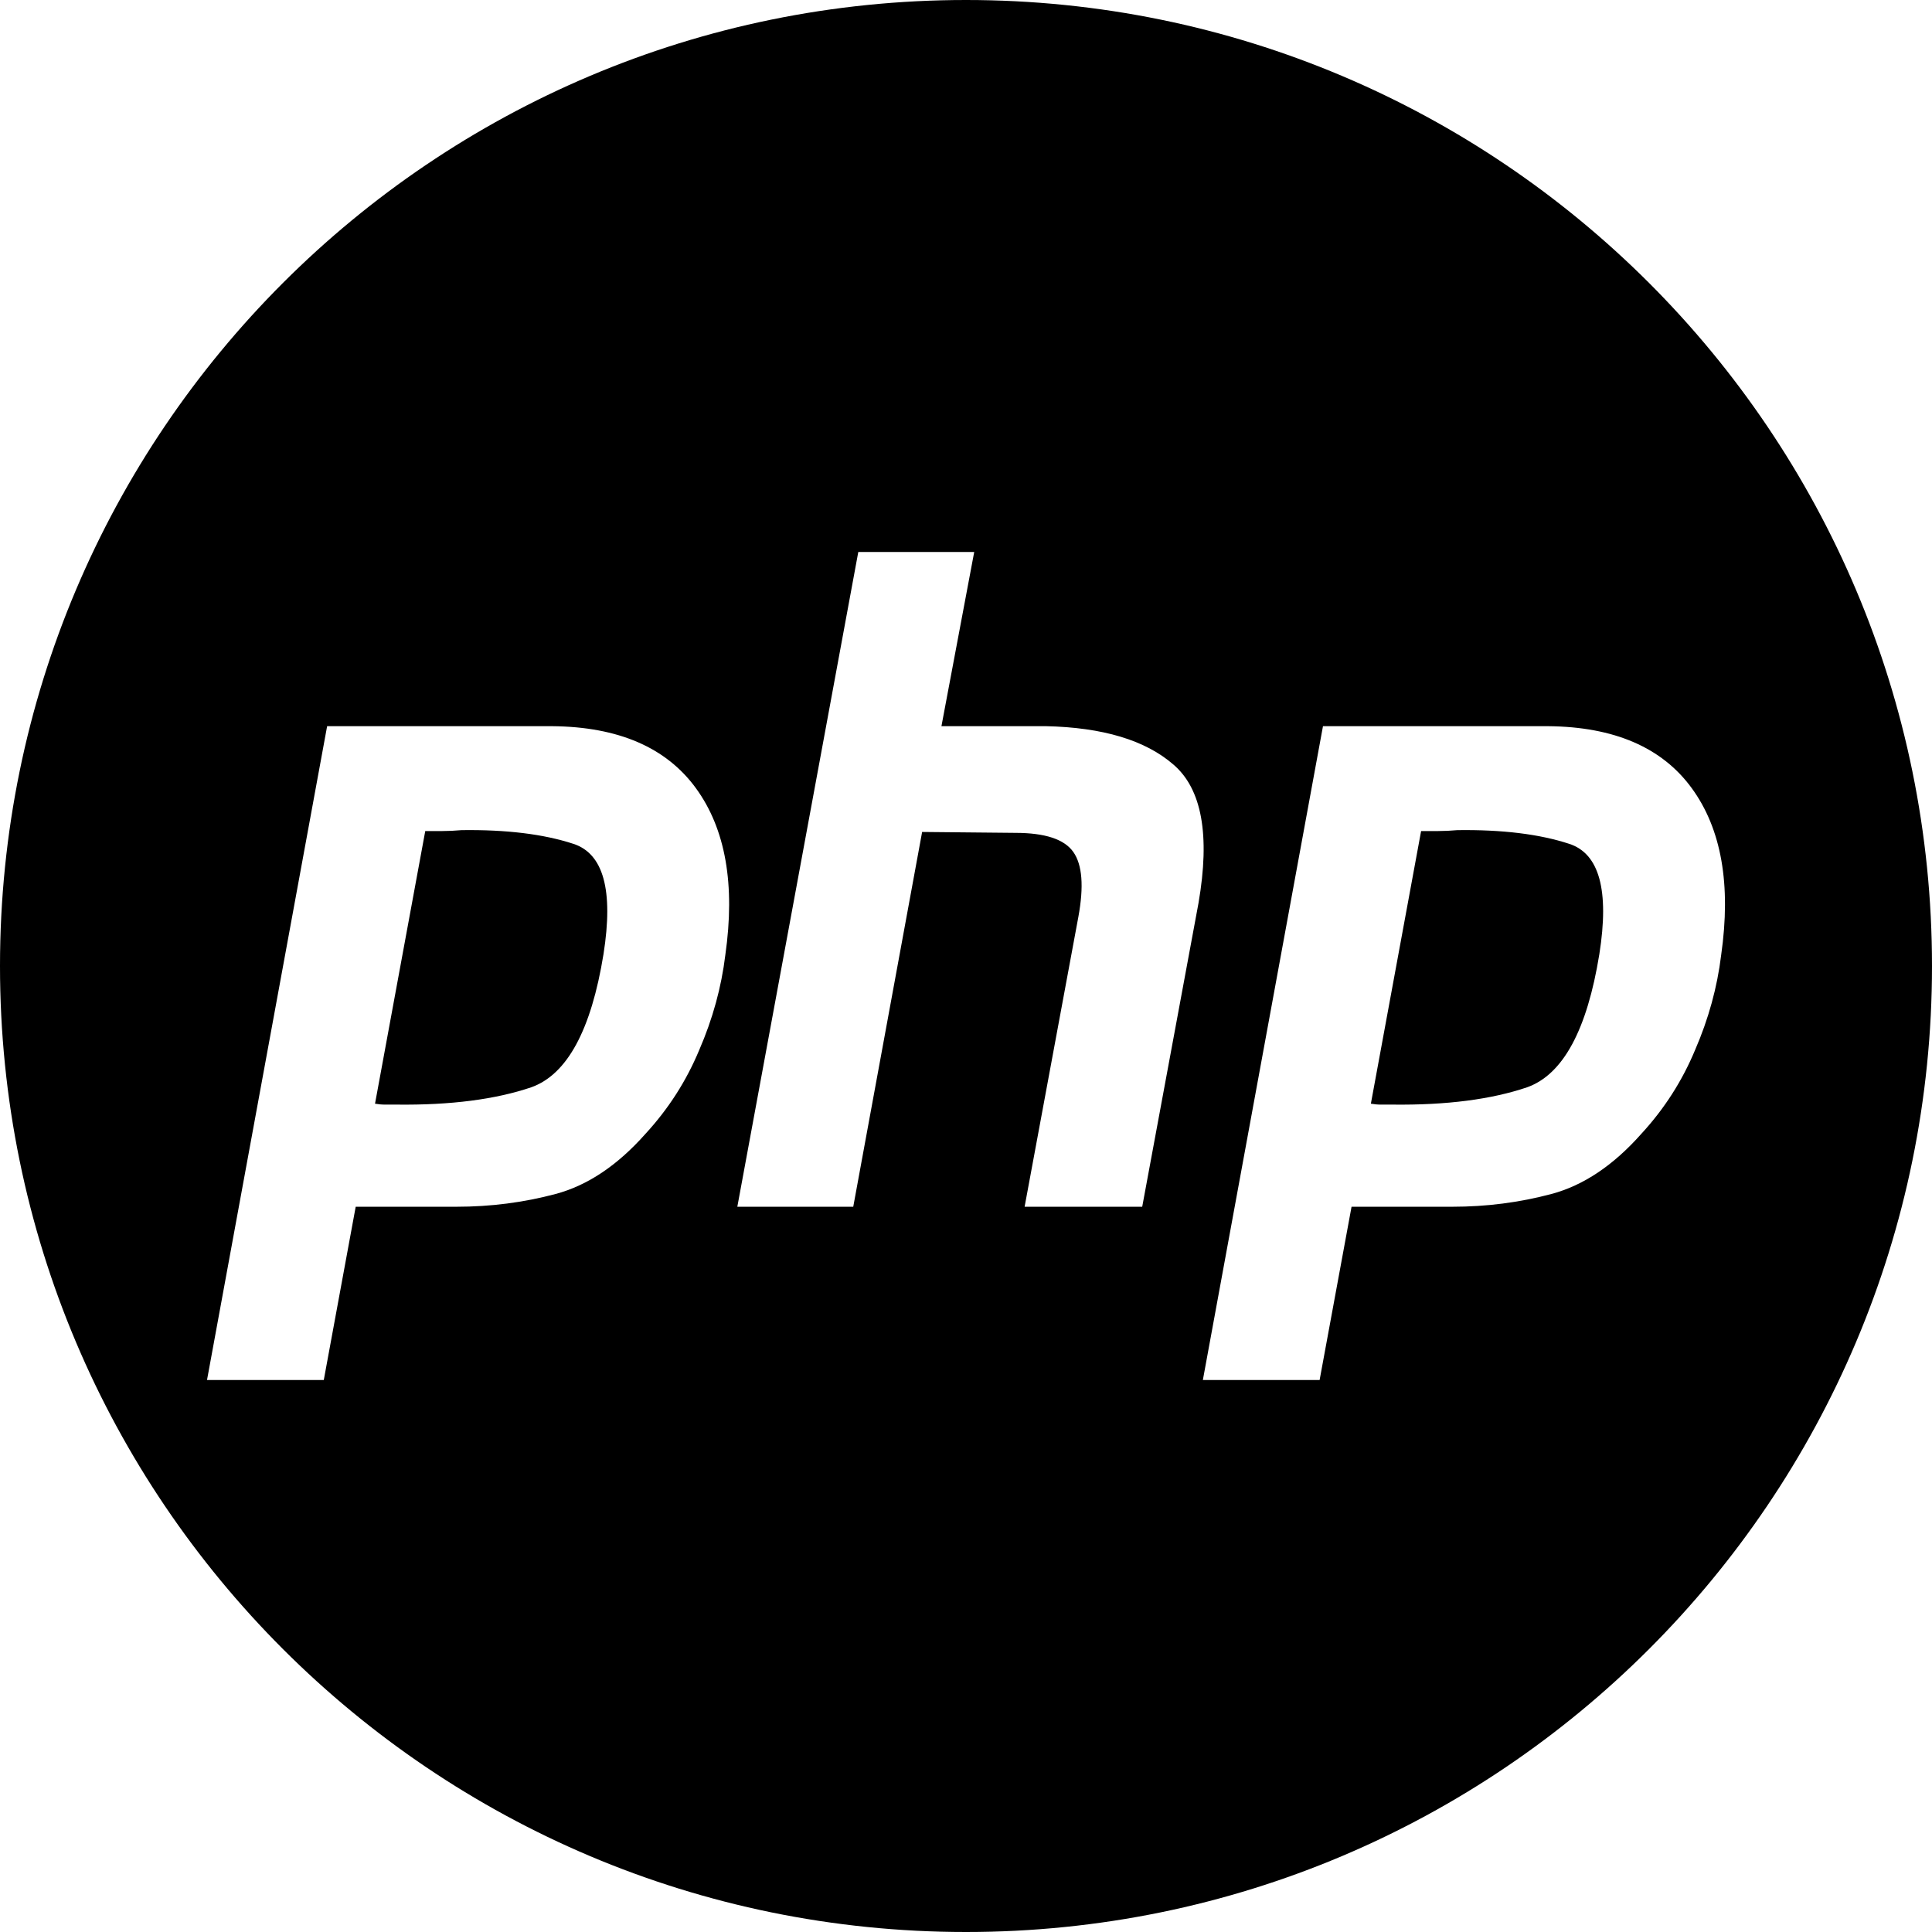 <svg width="100" height="100" viewBox="0 0 100 100" fill="none" xmlns="http://www.w3.org/2000/svg">
<g clip-path="url(#clip0_4931_19)">
<path fill-rule="evenodd" clip-rule="evenodd" d="M100 50C100 77.614 77.614 100 50 100C22.386 100 0 77.614 0 50C0 22.386 22.386 0 50 0C77.614 0 100 22.386 100 50ZM50.425 28.571H44.425L38.164 62.46H44.164L47.729 43.062L52.556 43.109C54.092 43.109 55.092 43.439 55.556 44.1C56.019 44.761 56.106 45.877 55.817 47.451L53.034 62.46H59.121L62.034 46.743C62.643 43.219 62.208 40.827 60.73 39.569C59.28 38.31 57.078 37.65 54.121 37.586H48.729L50.425 28.571ZM16.932 37.587H28.585C32.005 37.618 34.483 38.688 36.02 40.796C37.556 42.904 38.063 45.783 37.542 49.434C37.339 51.102 36.889 52.738 36.194 54.343C35.527 55.947 34.6 57.394 33.411 58.685C31.962 60.321 30.411 61.359 28.759 61.8C27.107 62.241 25.396 62.461 23.628 62.461H18.411L16.759 71.429H10.715L16.932 37.587ZM19.411 57.127L22.011 43.015H22.889C23.208 43.015 23.541 42.999 23.889 42.968C26.208 42.936 28.135 43.172 29.672 43.675C31.237 44.179 31.759 46.083 31.237 49.387C30.6 53.32 29.353 55.617 27.498 56.278C25.643 56.907 23.324 57.206 20.541 57.174H19.933C19.759 57.174 19.585 57.158 19.411 57.127ZM68.477 37.587H80.13C83.55 37.618 86.028 38.688 87.565 40.796C89.102 42.904 89.608 45.783 89.087 49.434C88.884 51.102 88.434 52.738 87.739 54.343C87.072 55.947 86.145 57.394 84.956 58.685C83.507 60.321 81.956 61.359 80.304 61.8C78.652 62.241 76.941 62.461 75.173 62.461H69.956L68.303 71.429H62.26L68.477 37.587ZM70.956 57.127L73.556 43.015H74.434C74.753 43.015 75.086 42.999 75.434 42.968C77.753 42.936 79.68 43.172 81.217 43.675C82.782 44.179 83.304 46.083 82.782 49.387C82.145 53.32 80.898 55.617 79.043 56.278C77.188 56.907 74.869 57.206 72.086 57.174H71.478C71.304 57.174 71.13 57.158 70.956 57.127Z" fill="black"/>
</g>
<defs>
<clipPath id="clip0_4931_19">
<rect width="100" height="100" fill="white"/>
</clipPath>
</defs>
</svg>
